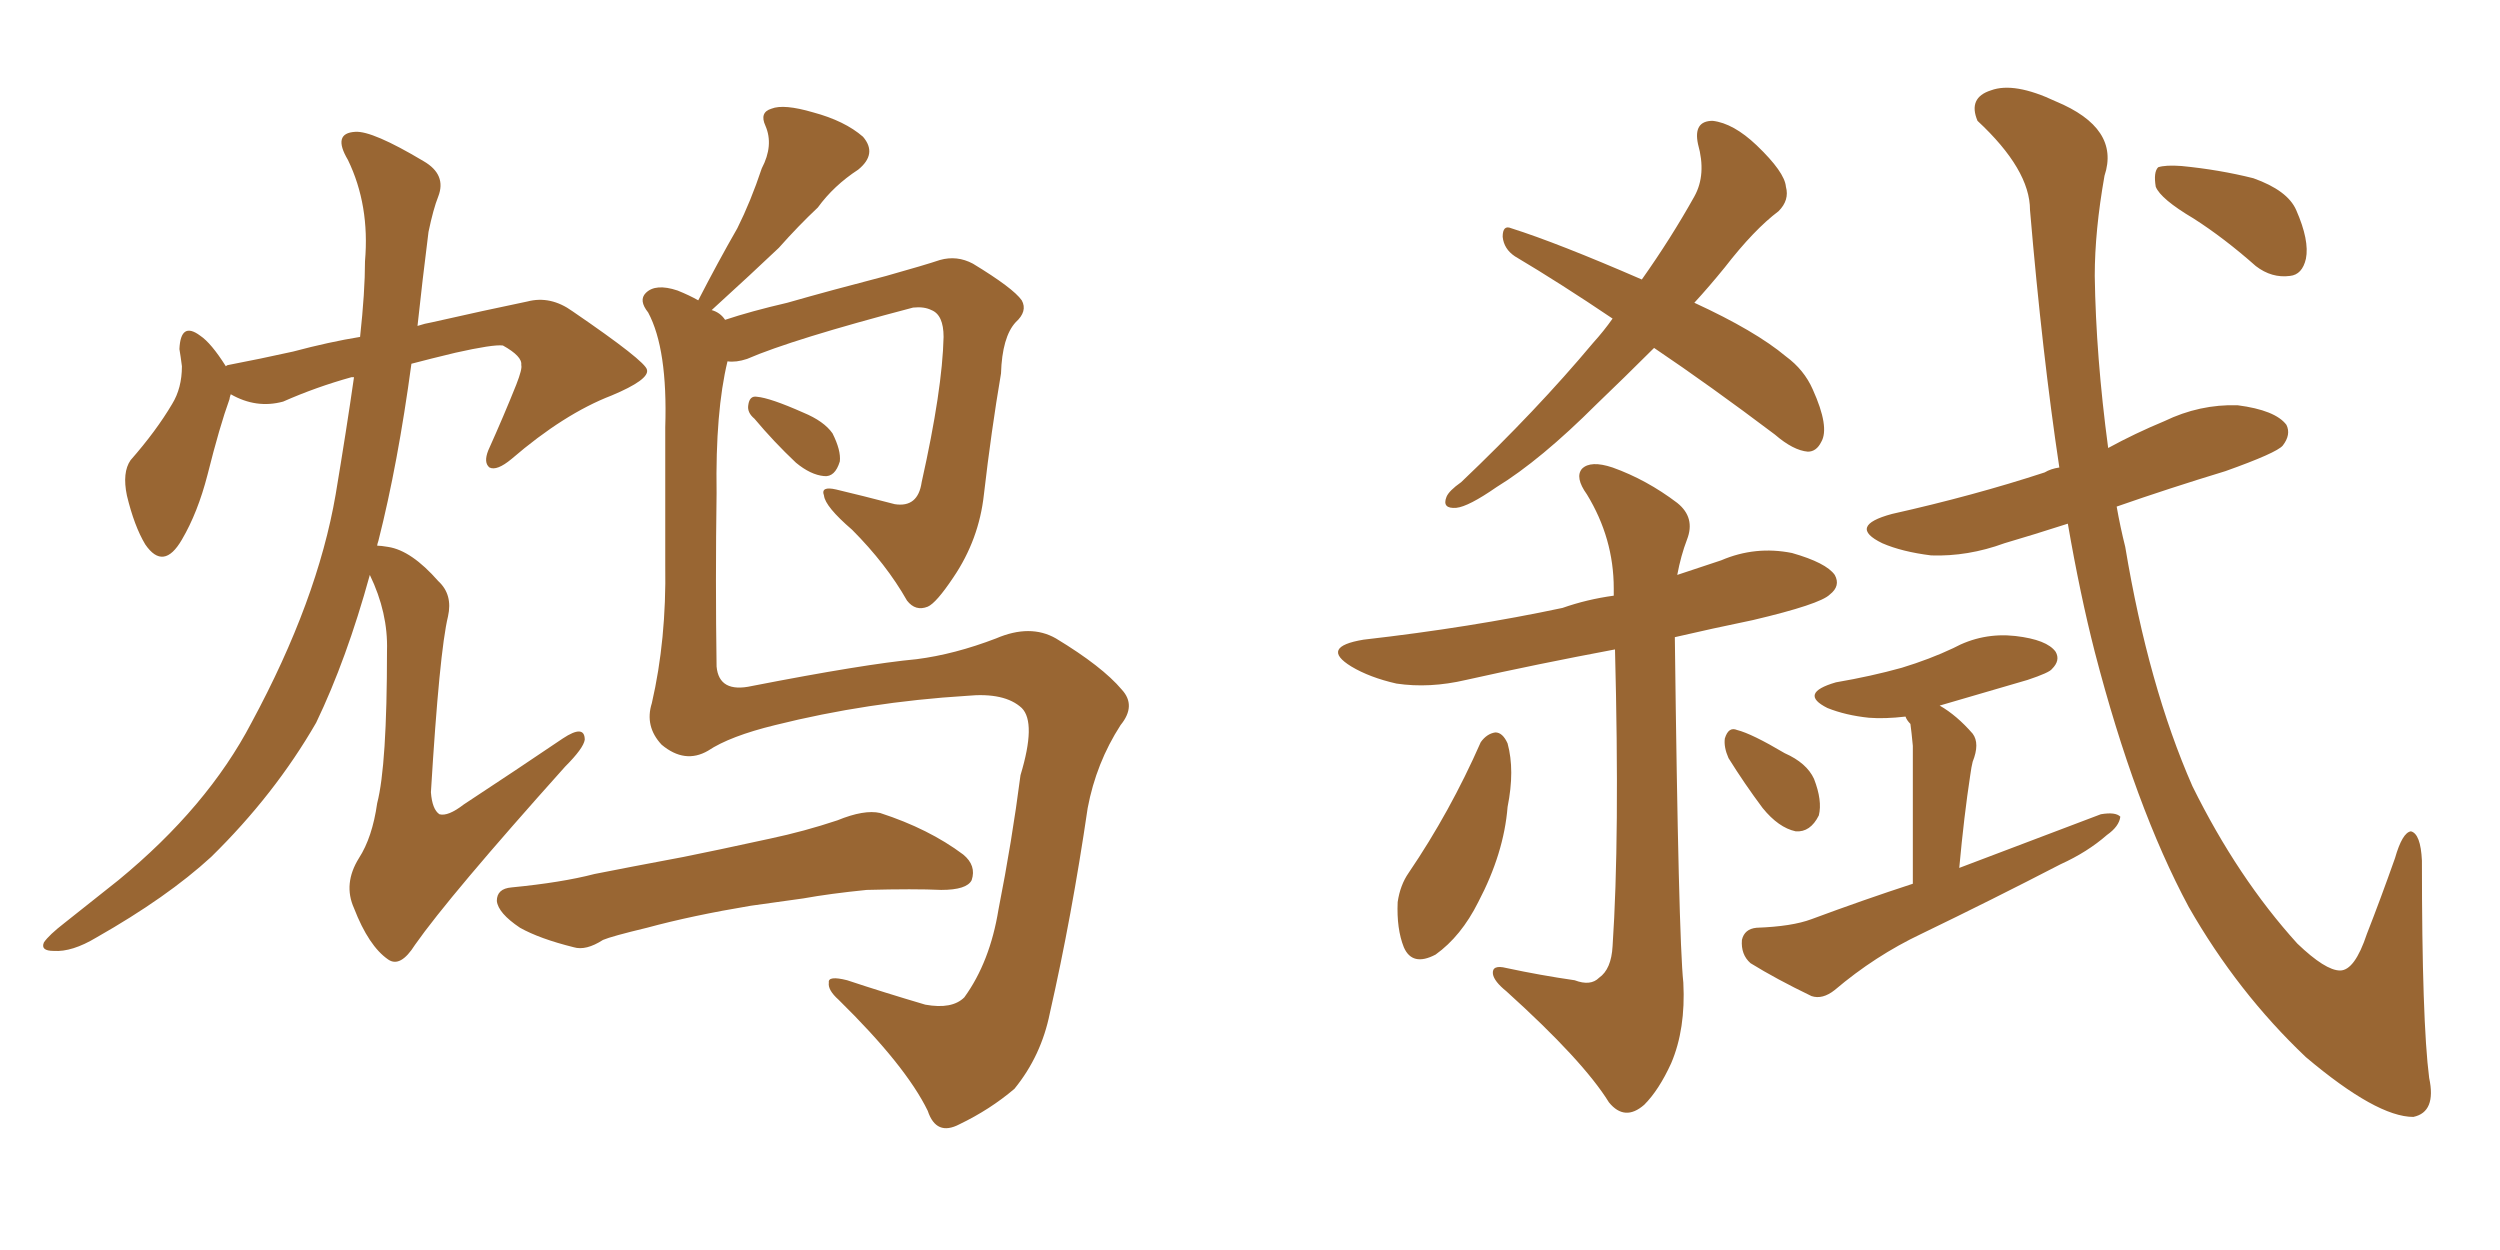 <svg xmlns="http://www.w3.org/2000/svg" xmlns:xlink="http://www.w3.org/1999/xlink" width="300" height="150"><path fill="#996633" padding="10" d="M90.53 50.24L90.53 50.24Q89.65 49.51 89.79 48.63L89.79 48.63Q89.94 47.46 90.82 47.61L90.82 47.61Q92.43 47.75 96.39 49.51L96.39 49.51Q98.88 50.54 99.90 52.00L99.90 52.00Q100.93 54.05 100.78 55.37L100.78 55.37Q100.20 57.28 98.88 57.13L98.88 57.13Q97.27 56.98 95.51 55.52L95.51 55.52Q92.87 53.03 90.53 50.24ZM84.96 90.09L84.96 90.09Q82.18 91.70 79.39 89.36L79.39 89.36Q77.34 87.16 78.22 84.38L78.22 84.38Q79.98 76.76 79.83 67.82L79.83 67.82Q79.83 58.45 79.83 51.27L79.83 51.27Q80.13 41.89 77.78 37.50L77.78 37.50Q76.61 36.04 77.49 35.16L77.49 35.16Q78.66 33.98 81.30 34.86L81.30 34.86Q82.76 35.45 83.79 36.04L83.79 36.04Q86.13 31.49 88.48 27.39L88.48 27.39Q90.09 24.17 91.41 20.21L91.41 20.21Q92.87 17.43 91.85 15.09L91.85 15.09Q91.11 13.48 92.58 13.04L92.58 13.04Q94.04 12.45 97.56 13.48L97.56 13.48Q101.37 14.50 103.56 16.41L103.56 16.41Q105.32 18.46 102.98 20.36L102.98 20.36Q100.05 22.27 98.14 24.90L98.14 24.90Q95.80 27.10 93.46 29.74L93.46 29.74Q90.38 32.67 85.40 37.21L85.40 37.21Q86.43 37.50 87.01 38.38L87.01 38.38Q90.09 37.35 94.48 36.33L94.48 36.33Q99.61 34.86 106.35 33.11L106.35 33.11Q111.04 31.79 112.79 31.20L112.79 31.20Q114.84 30.62 116.75 31.64L116.75 31.64Q121.58 34.57 122.61 36.04L122.61 36.04Q123.34 37.35 121.88 38.67L121.88 38.67Q120.26 40.43 120.12 44.82L120.12 44.82Q118.95 51.71 118.07 59.33L118.07 59.33Q117.48 64.75 114.40 69.29L114.40 69.29Q112.35 72.36 111.33 72.80L111.33 72.80Q109.86 73.39 108.84 72.07L108.84 72.07Q106.35 67.68 102.25 63.57L102.25 63.57Q99.02 60.79 98.88 59.47L98.88 59.47Q98.44 58.30 100.34 58.74L100.34 58.74Q103.42 59.47 107.37 60.50L107.37 60.50Q110.16 60.94 110.60 57.86L110.60 57.86Q113.09 46.73 113.23 40.43L113.23 40.43Q113.23 37.79 111.77 37.21L111.77 37.21Q110.89 36.77 109.57 36.91L109.57 36.91Q95.07 40.72 89.65 43.07L89.65 43.07Q88.33 43.51 87.30 43.36L87.30 43.36Q85.84 49.37 85.99 59.18L85.99 59.18Q85.84 69.73 85.99 79.98L85.99 79.98Q86.28 83.20 90.23 82.32L90.23 82.32Q103.71 79.69 110.01 79.10L110.01 79.10Q114.55 78.52 119.53 76.61L119.53 76.61Q123.63 74.85 126.71 76.61L126.71 76.61Q132.28 79.98 134.62 82.76L134.62 82.76Q136.38 84.67 134.47 87.01L134.47 87.01Q131.54 91.55 130.52 96.97L130.52 96.97Q128.61 110.01 125.98 121.58L125.98 121.58Q124.95 126.71 121.73 130.66L121.73 130.66Q118.80 133.15 115.14 134.91L115.14 134.91Q112.35 136.38 111.33 133.30L111.33 133.30Q108.69 127.88 100.63 119.97L100.63 119.97Q99.32 118.80 99.46 117.92L99.46 117.92Q99.32 117.04 101.66 117.63L101.66 117.63Q106.05 119.09 111.04 120.56L111.04 120.56Q114.26 121.14 115.72 119.68L115.72 119.68Q118.80 115.43 119.82 109.13L119.82 109.13Q121.44 100.93 122.46 93.02L122.46 93.02Q124.37 86.72 122.61 84.96L122.61 84.96Q120.56 83.06 116.02 83.50L116.02 83.50Q104.15 84.23 93.02 87.01L93.02 87.01Q87.60 88.33 84.96 90.09ZM90.09 108.69L90.09 108.69Q83.06 109.86 77.64 111.33L77.64 111.33Q73.39 112.35 72.36 112.79L72.36 112.79Q70.31 114.11 68.85 113.67L68.85 113.67Q64.75 112.65 62.40 111.33L62.40 111.33Q59.77 109.57 59.62 108.11L59.62 108.11Q59.62 106.64 61.38 106.49L61.38 106.49Q67.38 105.91 71.34 104.88L71.34 104.88Q75 104.15 82.03 102.83L82.03 102.83Q85.69 102.10 92.43 100.63L92.43 100.63Q96.53 99.76 100.49 98.44L100.49 98.44Q103.71 97.12 105.62 97.56L105.62 97.56Q111.47 99.46 115.58 102.54L115.58 102.54Q117.19 103.86 116.60 105.62L116.60 105.62Q116.02 106.79 112.94 106.79L112.94 106.79Q109.72 106.64 104.00 106.79L104.00 106.79Q99.61 107.23 96.39 107.81L96.39 107.81Q93.31 108.25 90.09 108.69ZM44.38 68.99L44.38 68.99L44.38 68.99Q41.60 79.10 37.94 86.72L37.94 86.72Q32.96 95.36 25.34 102.83L25.34 102.83Q20.07 107.67 11.57 112.50L11.57 112.50Q8.64 114.26 6.45 114.11L6.45 114.11Q4.83 114.11 5.27 113.09L5.27 113.09Q5.86 112.21 7.76 110.74L7.76 110.74Q10.69 108.40 14.21 105.62L14.21 105.62Q24.90 96.83 30.18 86.72L30.18 86.72Q38.09 72.07 40.28 59.33L40.28 59.33Q41.60 51.42 42.48 45.26L42.48 45.26Q42.19 45.26 42.19 45.26L42.19 45.26Q37.94 46.44 33.98 48.19L33.98 48.19Q30.76 49.07 27.69 47.31L27.69 47.31Q27.54 47.75 27.54 47.90L27.54 47.90Q26.37 51.12 24.90 56.98L24.90 56.98Q23.73 61.52 21.83 64.75L21.83 64.75Q19.63 68.55 17.43 65.33L17.43 65.33Q16.11 63.13 15.23 59.47L15.23 59.47Q14.65 56.69 15.67 55.22L15.67 55.22Q18.75 51.71 20.65 48.49L20.65 48.49Q21.83 46.58 21.83 43.95L21.83 43.95Q21.68 42.77 21.53 41.89L21.53 41.89Q21.68 38.53 24.02 40.28L24.02 40.28Q25.34 41.16 27.10 43.95L27.10 43.95Q27.25 43.80 27.39 43.80L27.39 43.80Q31.20 43.07 35.16 42.19L35.16 42.19Q39.55 41.02 43.21 40.43L43.21 40.43Q43.80 35.01 43.80 31.35L43.80 31.35Q44.38 24.61 41.75 19.19L41.75 19.19Q39.84 15.97 42.63 15.82L42.63 15.82Q44.68 15.67 50.83 19.34L50.83 19.34Q53.61 20.95 52.59 23.58L52.59 23.58Q52.00 25.05 51.42 27.83L51.42 27.83Q50.68 33.69 50.10 39.11L50.10 39.11Q50.98 38.82 51.86 38.67L51.86 38.67Q58.30 37.21 63.28 36.18L63.28 36.18Q66.06 35.45 68.70 37.35L68.70 37.35Q77.49 43.36 77.64 44.38L77.64 44.38Q77.93 45.56 73.39 47.46L73.39 47.46Q67.68 49.66 61.38 55.08L61.38 55.08Q59.62 56.54 58.74 56.10L58.74 56.10Q58.01 55.52 58.59 54.05L58.59 54.05Q60.50 49.80 61.96 46.14L61.96 46.14Q62.70 44.24 62.55 43.80L62.55 43.80Q62.70 42.77 60.35 41.46L60.35 41.46Q59.18 41.31 54.64 42.33L54.64 42.33Q51.56 43.07 49.37 43.65L49.37 43.65Q47.75 55.66 45.41 64.89L45.41 64.89Q45.26 65.33 45.26 65.48L45.26 65.48Q45.70 65.48 46.58 65.63L46.58 65.63Q49.37 66.06 52.59 69.73L52.59 69.73Q54.35 71.34 53.76 73.97L53.76 73.97Q52.73 78.22 51.71 95.07L51.71 95.07Q51.86 97.12 52.73 97.71L52.73 97.71Q53.76 98.00 55.66 96.53L55.66 96.53Q62.11 92.29 67.53 88.62L67.53 88.62Q70.17 86.87 70.17 88.77L70.17 88.77Q70.02 89.79 67.82 91.99L67.82 91.99Q53.91 107.52 49.80 113.38L49.80 113.38Q48.05 116.16 46.58 115.14L46.58 115.14Q44.24 113.53 42.48 108.98L42.48 108.98Q41.16 106.05 43.07 102.98L43.07 102.98Q44.68 100.49 45.26 96.39L45.26 96.39Q46.44 91.85 46.44 78.08L46.44 78.08Q46.58 73.54 44.38 68.99ZM198.49 41.75L198.49 41.75Q194.82 45.41 191.60 48.49L191.60 48.49Q184.86 55.22 179.59 58.45L179.59 58.45Q176.22 60.79 174.76 60.94L174.76 60.94Q173.00 61.08 173.58 59.62L173.58 59.62Q173.88 58.89 175.34 57.86L175.34 57.86Q184.42 49.22 191.16 41.16L191.16 41.16Q192.48 39.70 193.51 38.23L193.51 38.23Q187.21 33.98 181.79 30.76L181.79 30.76Q180.47 29.88 180.32 28.42L180.32 28.42Q180.32 26.95 181.35 27.39L181.35 27.39Q186.91 29.15 197.02 33.54L197.02 33.54Q200.54 28.56 203.32 23.58L203.32 23.58Q204.79 20.95 203.76 17.29L203.76 17.29Q203.17 14.50 205.52 14.50L205.52 14.50Q208.01 14.79 210.79 17.43L210.79 17.43Q214.16 20.65 214.31 22.41L214.31 22.41Q214.75 24.02 213.43 25.34L213.43 25.34Q210.50 27.54 206.98 32.08L206.98 32.08Q205.08 34.42 203.32 36.33L203.32 36.33Q210.64 39.70 214.31 42.77L214.31 42.77Q216.50 44.38 217.53 46.73L217.53 46.73Q219.58 51.27 218.55 53.03L218.55 53.03Q217.97 54.20 216.94 54.20L216.94 54.20Q215.19 54.05 212.99 52.15L212.99 52.15Q205.22 46.29 198.49 41.75ZM188.96 117.63L188.96 117.63Q190.87 118.36 191.89 117.33L191.89 117.33Q193.36 116.31 193.51 113.53L193.51 113.53Q194.38 100.49 193.80 77.93L193.80 77.93Q184.42 79.69 175.93 81.59L175.93 81.59Q171.53 82.62 167.58 82.03L167.58 82.03Q164.36 81.30 162.16 79.98L162.16 79.98Q158.35 77.64 163.62 76.76L163.62 76.76Q176.51 75.29 187.50 72.95L187.50 72.95Q190.43 71.92 193.65 71.48L193.65 71.48Q193.65 71.04 193.65 70.61L193.65 70.61Q193.65 64.60 190.43 59.33L190.43 59.33Q188.96 57.28 189.84 56.25L189.84 56.25Q190.87 55.22 193.51 56.10L193.51 56.10Q197.61 57.57 201.27 60.35L201.27 60.35Q203.47 62.11 202.44 64.75L202.44 64.75Q201.71 66.65 201.27 68.99L201.27 68.99Q203.91 68.12 206.54 67.24L206.54 67.24Q210.64 65.48 215.04 66.36L215.04 66.36Q219.14 67.53 220.17 68.99L220.17 68.99Q220.90 70.31 219.58 71.34L219.58 71.34Q218.41 72.51 210.35 74.41L210.35 74.41Q205.37 75.44 200.98 76.46L200.98 76.46Q201.42 112.50 202.00 117.92L202.00 117.92Q202.29 123.49 200.54 127.59L200.54 127.59Q199.07 130.81 197.31 132.57L197.31 132.57Q194.97 134.62 193.07 132.28L193.07 132.28Q189.99 127.29 180.76 118.95L180.76 118.95Q179.30 117.77 179.15 116.89L179.15 116.89Q179.00 115.72 180.76 116.16L180.76 116.16Q184.86 117.04 188.96 117.63ZM177.69 89.06L177.69 89.06Q178.42 88.04 179.44 87.89L179.44 87.89Q180.32 87.89 180.91 89.21L180.91 89.21Q181.79 92.43 180.91 96.83L180.91 96.83Q180.47 102.39 177.39 108.25L177.39 108.25Q175.34 112.35 172.27 114.55L172.27 114.55Q169.48 116.02 168.46 113.67L168.46 113.67Q167.58 111.47 167.72 108.25L167.72 108.25Q168.02 106.20 169.04 104.74L169.04 104.74Q174.02 97.41 177.69 89.06ZM207.42 90.97L207.42 90.97Q206.84 89.65 206.98 88.62L206.98 88.62Q207.42 87.16 208.45 87.60L208.45 87.60Q210.21 88.04 214.16 90.38L214.16 90.38Q216.80 91.55 217.68 93.46L217.68 93.46Q218.70 96.09 218.26 97.85L218.26 97.85Q217.24 99.90 215.48 99.76L215.48 99.76Q213.43 99.32 211.52 96.97L211.52 96.97Q209.33 94.04 207.42 90.97ZM229.54 106.05L229.54 106.05Q229.54 91.26 229.54 89.50L229.54 89.50Q229.39 87.89 229.25 86.87L229.25 86.87Q228.81 86.43 228.66 85.99L228.66 85.99Q226.17 86.28 224.27 86.13L224.27 86.13Q221.48 85.84 219.29 84.96L219.29 84.96Q215.77 83.20 220.31 81.88L220.31 81.88Q224.56 81.15 228.22 80.13L228.22 80.13Q231.59 79.10 234.38 77.78L234.38 77.78Q237.89 75.88 241.85 76.32L241.85 76.32Q245.65 76.76 246.68 78.22L246.68 78.22Q247.27 79.25 246.24 80.27L246.24 80.27Q245.95 80.71 243.31 81.59L243.31 81.59Q237.74 83.20 232.76 84.67L232.76 84.67Q234.81 85.84 236.72 88.04L236.72 88.04Q237.60 89.21 236.72 91.41L236.72 91.41Q236.57 91.99 236.43 93.02L236.43 93.02Q235.69 97.85 235.11 104.15L235.11 104.15Q244.04 100.78 252.10 97.71L252.10 97.71Q253.86 97.41 254.44 98.00L254.44 98.00Q254.30 99.17 252.83 100.20L252.83 100.20Q250.49 102.25 247.27 103.71L247.27 103.71Q239.06 107.96 230.57 112.06L230.57 112.06Q225 114.70 220.17 118.80L220.17 118.80Q218.70 119.97 217.38 119.53L217.38 119.53Q213.13 117.48 210.06 115.58L210.06 115.58Q208.89 114.55 209.03 112.79L209.03 112.79Q209.33 111.47 210.79 111.33L210.79 111.33Q215.04 111.18 217.38 110.30L217.38 110.30Q223.68 107.96 229.54 106.05ZM248.14 62.84L248.14 62.84Q244.04 64.16 240.53 65.19L240.53 65.19Q236.13 66.80 231.74 66.65L231.74 66.65Q228.22 66.21 225.88 65.19L225.88 65.19Q221.63 63.13 227.05 61.67L227.05 61.67Q236.87 59.47 245.36 56.69L245.36 56.69Q246.09 56.25 247.12 56.10L247.12 56.10Q245.07 42.48 243.60 25.20L243.60 25.20Q243.60 20.36 237.30 14.50L237.30 14.50Q236.13 11.72 238.92 10.84L238.92 10.84Q241.70 9.81 246.68 12.16L246.68 12.16Q254.44 15.38 252.54 21.09L252.54 21.09Q251.37 27.69 251.37 33.11L251.37 33.11Q251.51 42.77 252.98 53.76L252.98 53.76Q256.20 52.00 259.72 50.54L259.72 50.54Q263.96 48.49 268.51 48.63L268.51 48.63Q273.05 49.22 274.37 50.98L274.37 50.98Q274.95 52.15 273.93 53.47L273.93 53.47Q273.19 54.35 267.04 56.54L267.04 56.54Q260.30 58.59 254.00 60.79L254.00 60.79Q254.44 63.28 255.03 65.63L255.03 65.63Q257.81 82.32 263.09 94.34L263.09 94.34Q268.51 105.32 275.68 113.23L275.68 113.23Q279.05 116.46 280.81 116.46L280.81 116.46Q282.57 116.46 284.03 112.06L284.03 112.06Q285.64 107.96 287.40 102.98L287.40 102.98Q288.28 99.90 289.31 99.76L289.31 99.76Q290.48 100.05 290.63 103.27L290.63 103.27Q290.63 122.61 291.50 129.35L291.50 129.35Q292.38 133.45 289.60 134.03L289.60 134.03Q285.21 134.03 276.71 126.86L276.71 126.86Q268.51 119.09 262.65 108.84L262.65 108.84Q256.20 96.83 251.37 78.22L251.37 78.22Q249.61 71.34 248.14 62.84ZM263.23 26.22L263.23 26.22L263.23 26.22Q259.28 23.88 258.69 22.41L258.69 22.41Q258.40 20.65 258.98 20.07L258.98 20.07Q259.86 19.78 261.77 19.92L261.77 19.92Q266.31 20.36 270.41 21.39L270.41 21.39Q274.51 22.85 275.54 25.20L275.54 25.20Q277.15 28.86 276.71 31.05L276.71 31.05Q276.27 32.96 274.80 33.11L274.80 33.11Q272.61 33.40 270.70 31.93L270.70 31.93Q266.89 28.56 263.23 26.22Z"/></svg>